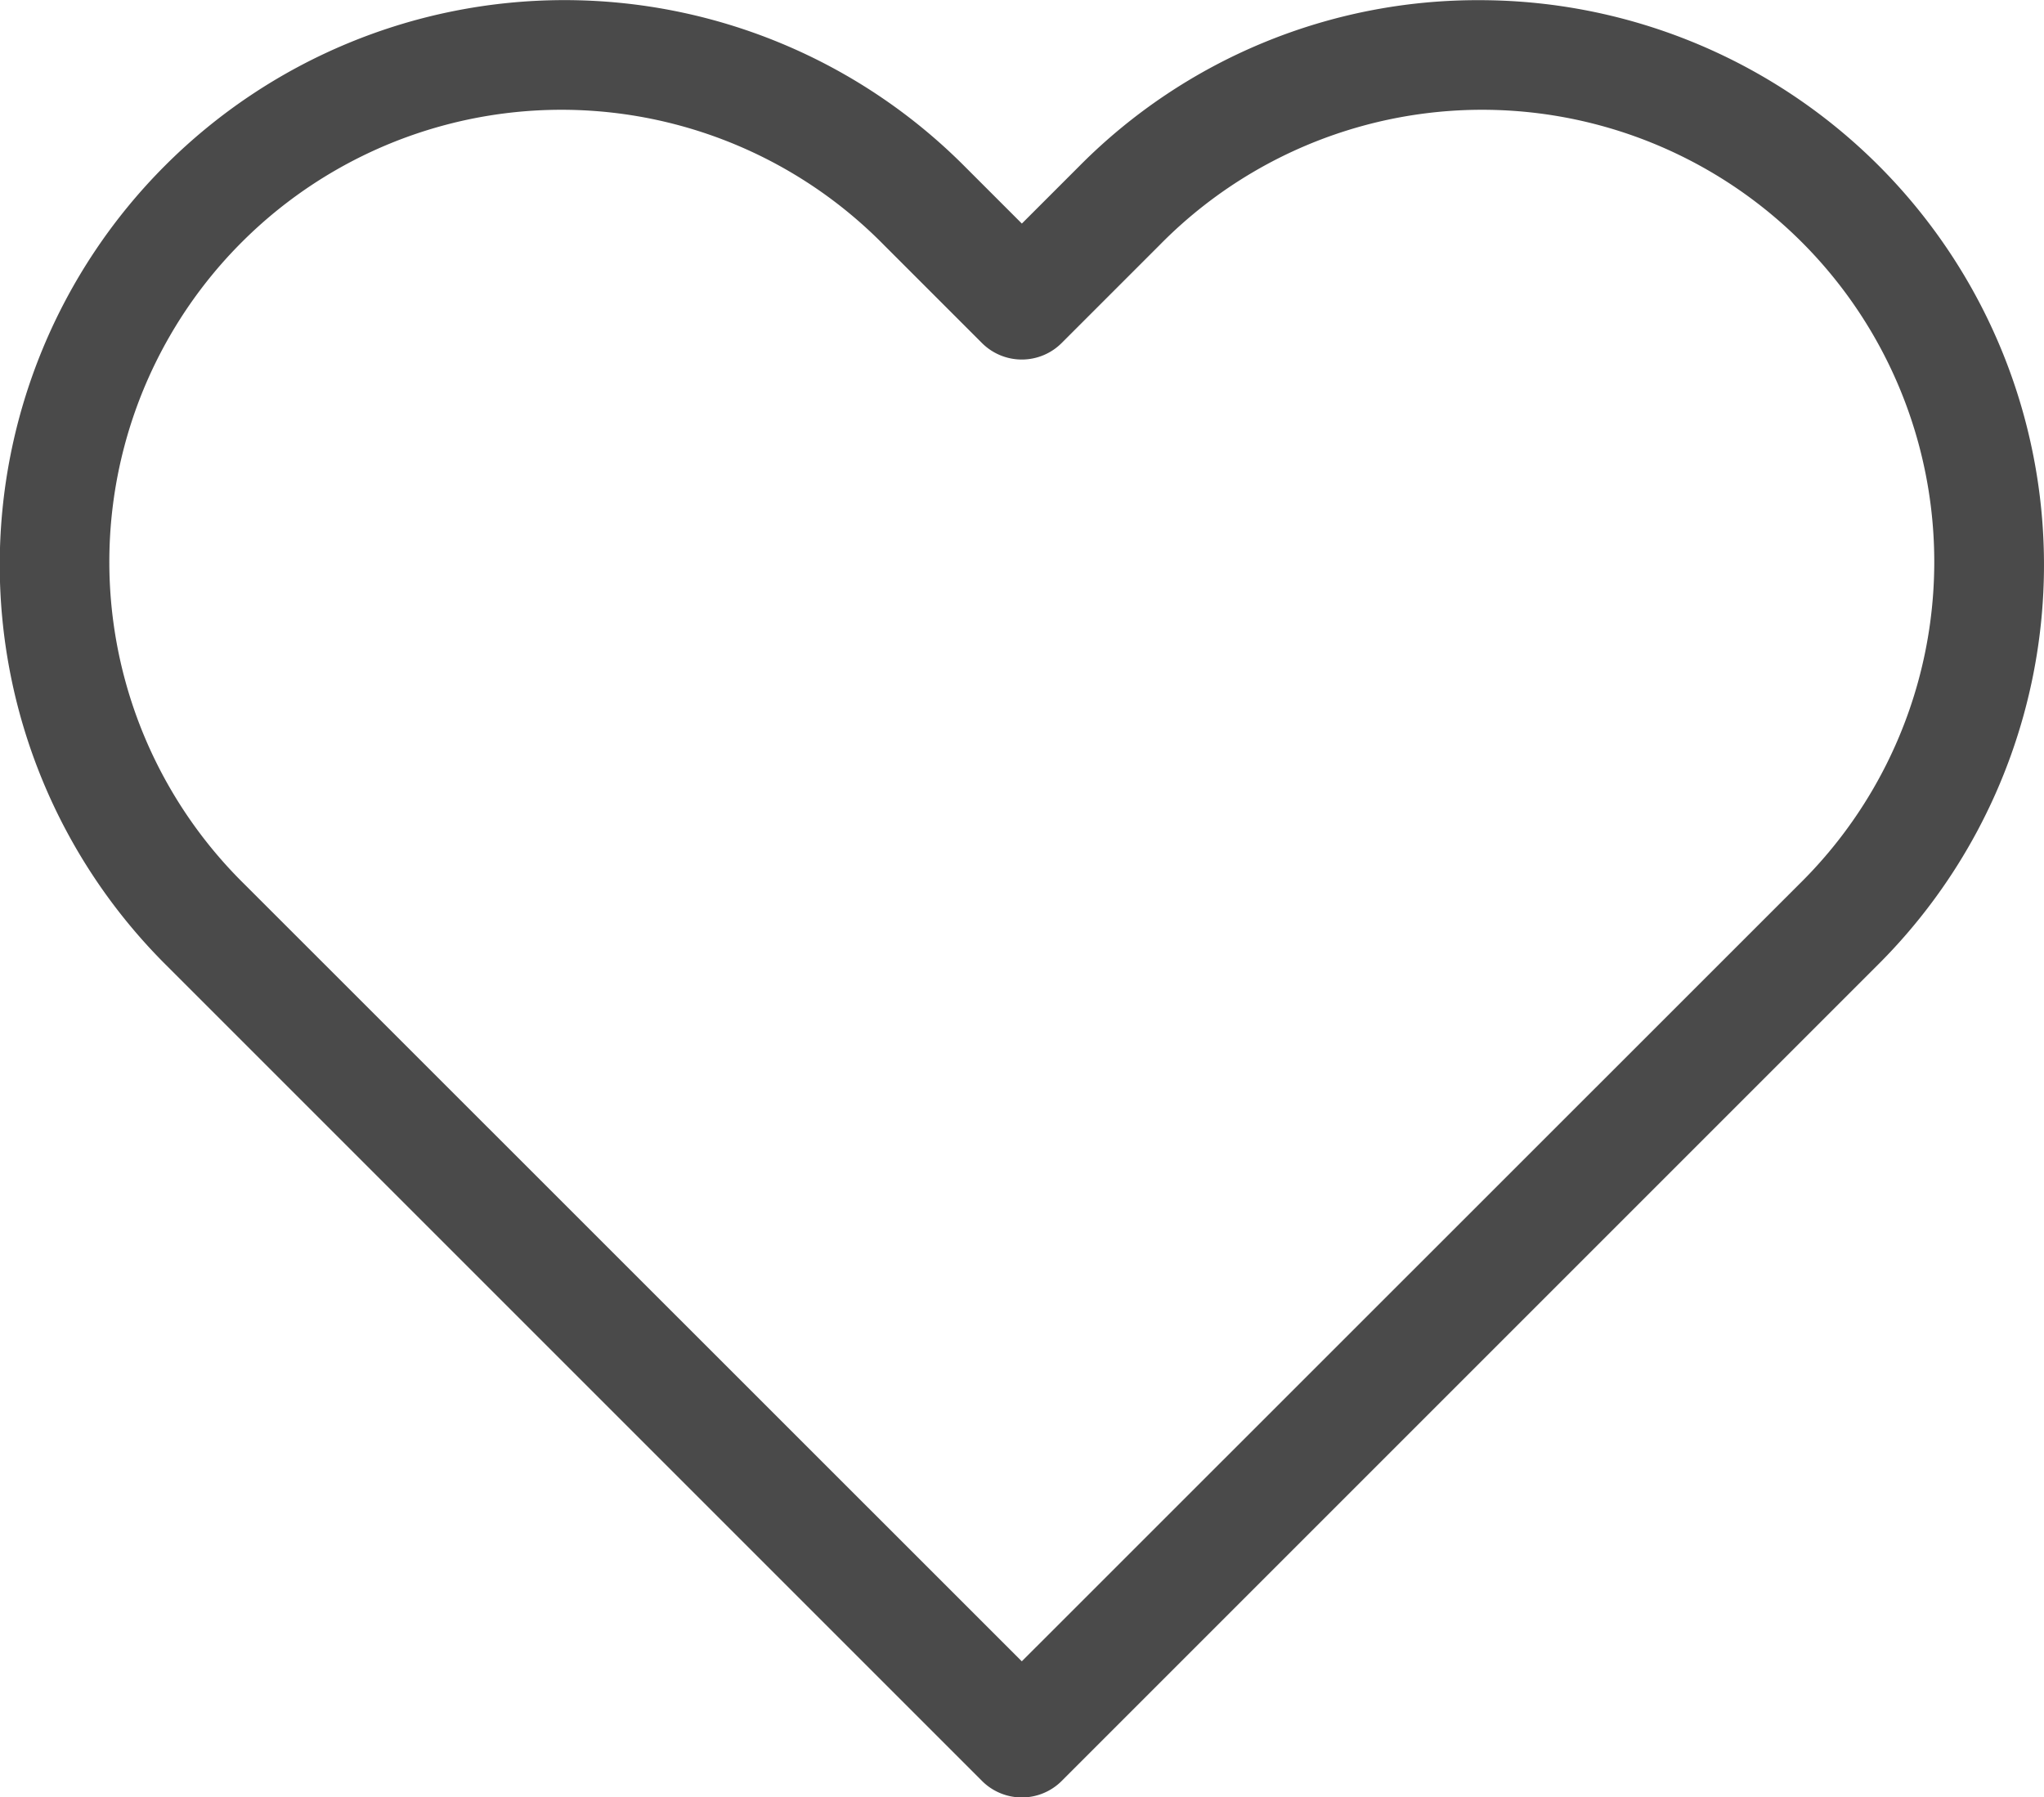 <svg xmlns="http://www.w3.org/2000/svg" width="36.285" height="31.907" viewBox="0 0 36.285 31.907">
  <path fill="#4a4a4a" d="M26.259.003a10.024 10.024 0 0 1 7.088 17.114l-14.5 14.5a1 1 0 0 1-1.414 0l-14.5-14.5a10.025 10.025 0 1 1 14.175-14.18l1.032 1.032 1.032-1.032A9.956 9.956 0 0 1 26.259.003Zm-8.12 29.49 13.794-13.79A8.026 8.026 0 1 0 20.585 4.351L18.846 6.09a1 1 0 0 1-1.414 0l-1.739-1.739A8.026 8.026 0 1 0 4.345 15.703Z"/>
</svg>

